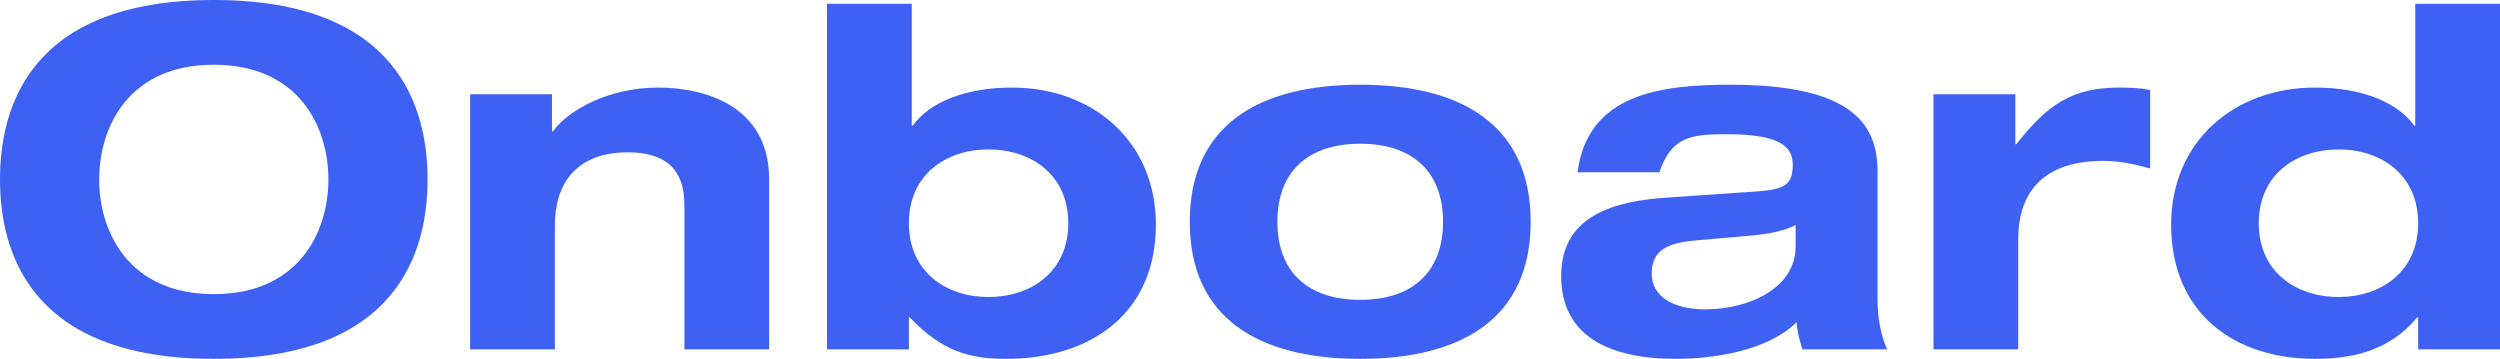 <svg width="209" height="30" viewBox="0 0 209 30" fill="none" xmlns="http://www.w3.org/2000/svg">
<path d="M0 15C0 20.928 2.415 30 17.873 30C33.331 30 35.746 20.928 35.746 15C35.746 9.072 33.331 0 17.873 0C2.415 0 0 9.072 0 15ZM8.292 15C8.292 10.584 10.788 5.411 17.873 5.411C24.958 5.411 27.454 10.584 27.454 15C27.454 19.416 24.958 24.589 17.873 24.589C10.788 24.589 8.292 19.416 8.292 15Z" fill="#3E61F4"/>
<path d="M57.215 29.204H64.3V15C64.3 8.714 58.705 7.321 55.042 7.321C50.895 7.321 47.514 9.191 46.226 10.981H46.145V7.878H39.302V29.204H46.387V18.899C46.387 14.363 49.164 12.732 52.465 12.732C55.645 12.732 57.215 14.165 57.215 17.109V29.204Z" fill="#3E61F4"/>
<path d="M75.982 18.66C75.982 14.602 79.082 12.493 82.624 12.493C86.207 12.493 89.307 14.602 89.307 18.66C89.307 22.719 86.207 24.828 82.624 24.828C79.082 24.828 75.982 22.719 75.982 18.66ZM69.139 29.204H75.982V26.538H76.063C78.76 29.403 81.135 30 84.114 30C91.118 30 96.633 26.26 96.633 18.78C96.633 11.857 91.4 7.321 84.597 7.321C80.612 7.321 77.673 8.594 76.305 10.504H76.224V0.318H69.139V29.204Z" fill="#3E61F4"/>
<path d="M99.464 18.541C99.464 26.578 105.18 30 113.714 30C122.248 30 127.964 26.578 127.964 18.541C127.964 10.504 122.248 7.082 113.714 7.082C105.18 7.082 99.464 10.504 99.464 18.541ZM106.79 18.541C106.79 14.363 109.326 12.016 113.714 12.016C118.102 12.016 120.638 14.363 120.638 18.541C120.638 22.719 118.102 25.066 113.714 25.066C109.326 25.066 106.79 22.719 106.79 18.541Z" fill="#3E61F4"/>
<path d="M150.117 20.57C150.117 24.151 146.132 25.862 142.549 25.862C139.892 25.862 138.081 24.788 138.081 22.878C138.081 20.968 139.329 20.292 141.825 20.093L145.93 19.735C147.339 19.615 148.789 19.456 150.117 18.82V20.57ZM138.725 14.403C139.731 11.459 141.301 11.22 144.32 11.22C148.426 11.22 149.875 12.056 149.875 13.767C149.875 15.477 149.151 15.835 146.977 15.995L139.449 16.512C135.142 16.791 130.513 17.904 130.513 23.077C130.513 28.05 134.458 30 140.094 30C143.274 30 147.782 29.324 150.197 26.936C150.238 27.692 150.439 28.448 150.681 29.204H157.765C157.282 28.13 156.96 26.777 156.96 24.907V14.324C156.96 10.345 154.786 7.082 144.642 7.082C138.846 7.082 132.727 7.838 131.882 14.403H138.725Z" fill="#3E61F4"/>
<path d="M161.638 29.204H168.723V20.013C168.723 15.875 171.018 13.448 175.848 13.448C177.177 13.448 178.465 13.727 179.753 14.085V7.52C178.948 7.361 177.982 7.321 177.177 7.321C173.151 7.321 171.138 8.793 168.562 12.056H168.482V7.878H161.638V29.204Z" fill="#3E61F4"/>
<path d="M188.832 18.66C188.832 14.602 191.932 12.493 195.515 12.493C199.057 12.493 202.157 14.602 202.157 18.66C202.157 22.719 199.057 24.828 195.515 24.828C191.932 24.828 188.832 22.719 188.832 18.66ZM202.157 29.204H209V0.318H201.915V10.504H201.835C200.466 8.594 197.527 7.321 193.542 7.321C186.739 7.321 181.506 11.857 181.506 18.78C181.506 26.22 186.82 30 193.542 30C196.763 30 199.782 29.284 202.076 26.538H202.157V29.204Z" fill="#3E61F4"/>
</svg>
